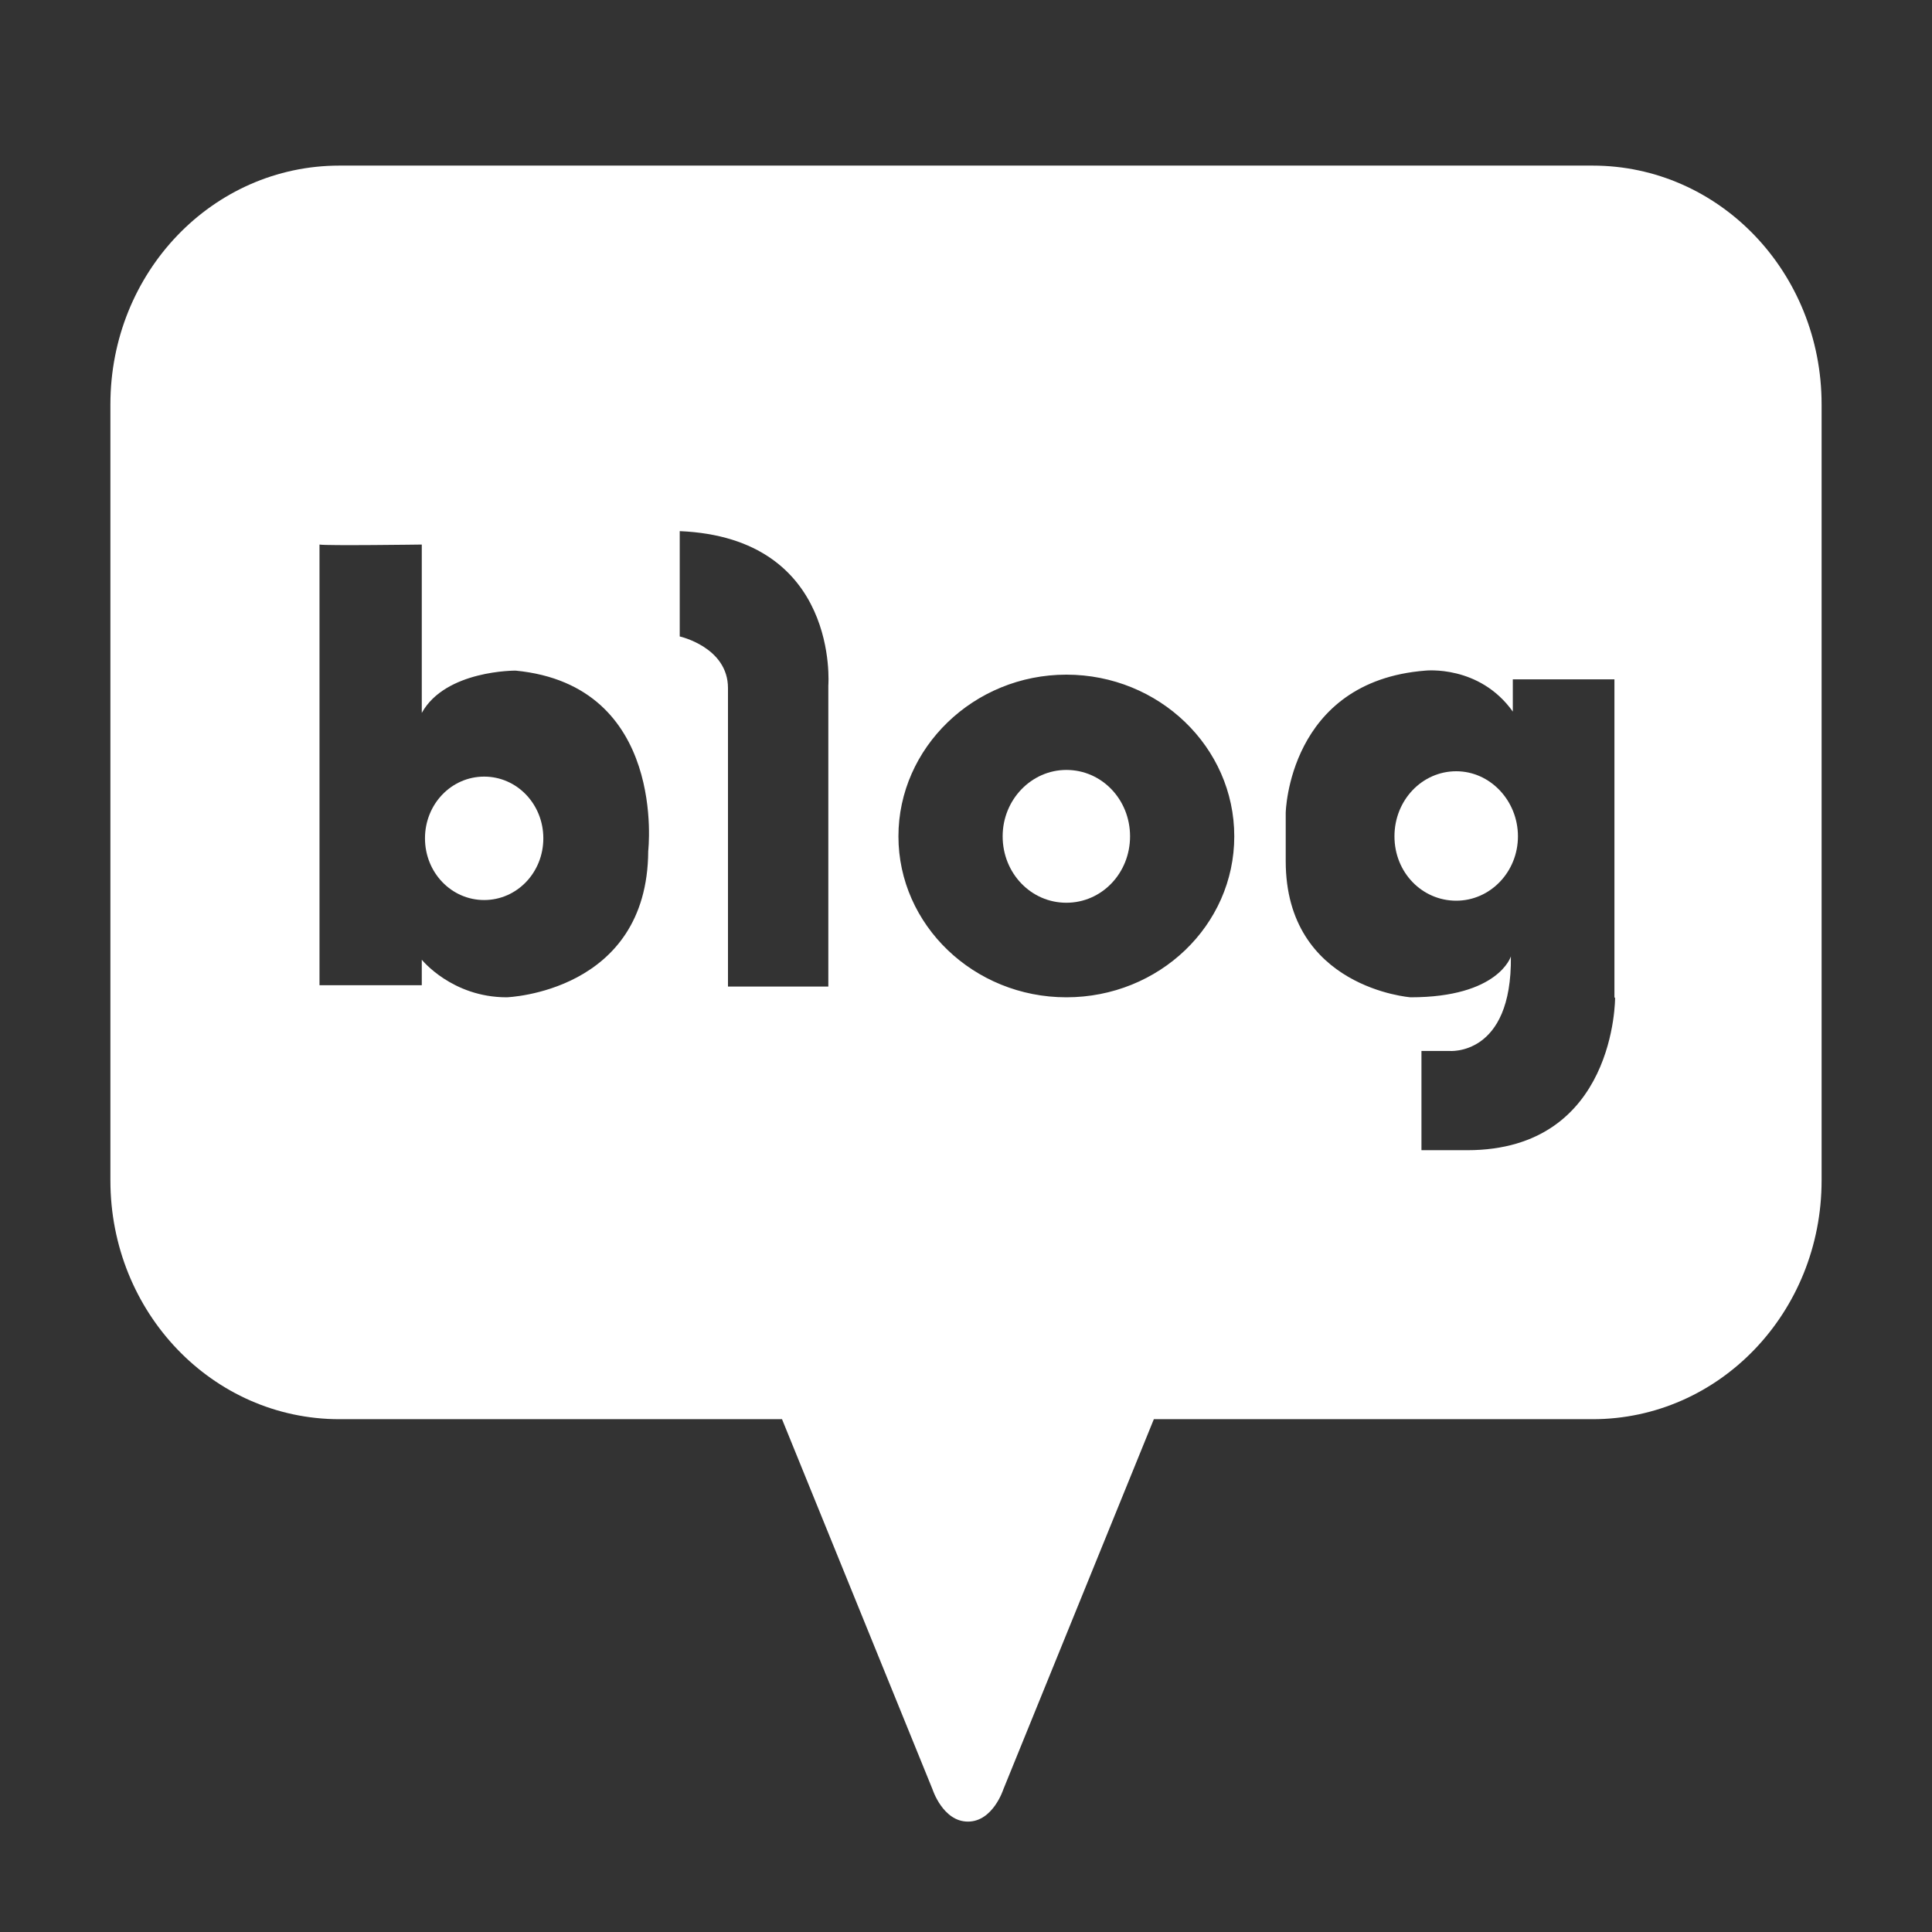 <svg width="35" height="35" viewBox="0 0 35 35" fill="none" xmlns="http://www.w3.org/2000/svg">
<rect x="0" y="0" width="35" height="35" fill="#333333" stroke="none"/>
<mask id="mask0_687_715" style="mask-type:alpha" maskUnits="userSpaceOnUse" x="0" y="0" width="35" height="35">
<rect width="35" height="35" fill="#D9D9D9"/>
</mask>
<g mask="url(#mask0_687_715)">
<path d="M8.771 14.069C8.177 14.069 7.699 14.567 7.699 15.187C7.699 15.807 8.177 16.305 8.771 16.305C9.365 16.305 9.843 15.807 9.843 15.187C9.843 14.567 9.365 14.069 8.771 14.069Z" fill="white"/>
<path d="M19.318 13.948C18.689 13.948 18.164 14.482 18.164 15.151C18.164 15.819 18.677 16.354 19.318 16.354C19.959 16.354 20.472 15.819 20.472 15.151C20.472 14.482 19.959 13.948 19.318 13.948Z" fill="white"/>
<path d="M28.863 3H6.149C3.853 3 2 4.932 2 7.326V21.384C2 23.778 3.853 25.71 6.149 25.71H14.167L16.894 32.417C16.894 32.417 17.081 33 17.535 33C17.989 33 18.176 32.417 18.176 32.417L20.903 25.71H28.851C31.147 25.71 33 23.778 33 21.384V7.326C33 4.932 31.147 3 28.851 3H28.863ZM11.743 15.418C11.731 17.982 9.179 18.067 9.179 18.067C8.188 18.067 7.641 17.386 7.641 17.386V17.848H5.788V9.865C5.904 9.889 7.641 9.865 7.641 9.865V12.915C8.072 12.137 9.342 12.149 9.342 12.149C12.092 12.417 11.743 15.418 11.743 15.418ZM15.006 12.405V17.872H13.188V12.465C13.188 11.724 12.314 11.53 12.314 11.53V9.622C15.216 9.744 15.006 12.417 15.006 12.417V12.405ZM19.318 18.067C17.64 18.067 16.276 16.755 16.276 15.151C16.276 13.547 17.64 12.222 19.318 12.222C20.996 12.222 22.36 13.535 22.36 15.151C22.36 16.767 20.996 18.067 19.318 18.067ZM29.259 18.067C29.259 18.067 29.282 20.837 26.579 20.837H25.751V19.039H26.252C26.252 19.039 27.394 19.148 27.371 17.326C27.371 17.326 27.15 18.067 25.553 18.067C25.553 18.067 23.292 17.897 23.292 15.6V14.725C23.292 14.725 23.339 12.344 25.821 12.149C25.821 12.149 26.8 12.04 27.406 12.891V12.307H29.247V18.079L29.259 18.067Z" fill="white"/>
<path d="M26.381 13.972C25.763 13.972 25.262 14.495 25.262 15.151C25.262 15.807 25.763 16.317 26.381 16.317C26.998 16.317 27.499 15.795 27.499 15.151C27.499 14.507 26.998 13.972 26.381 13.972Z" fill="white"/>
</g>
</svg>
